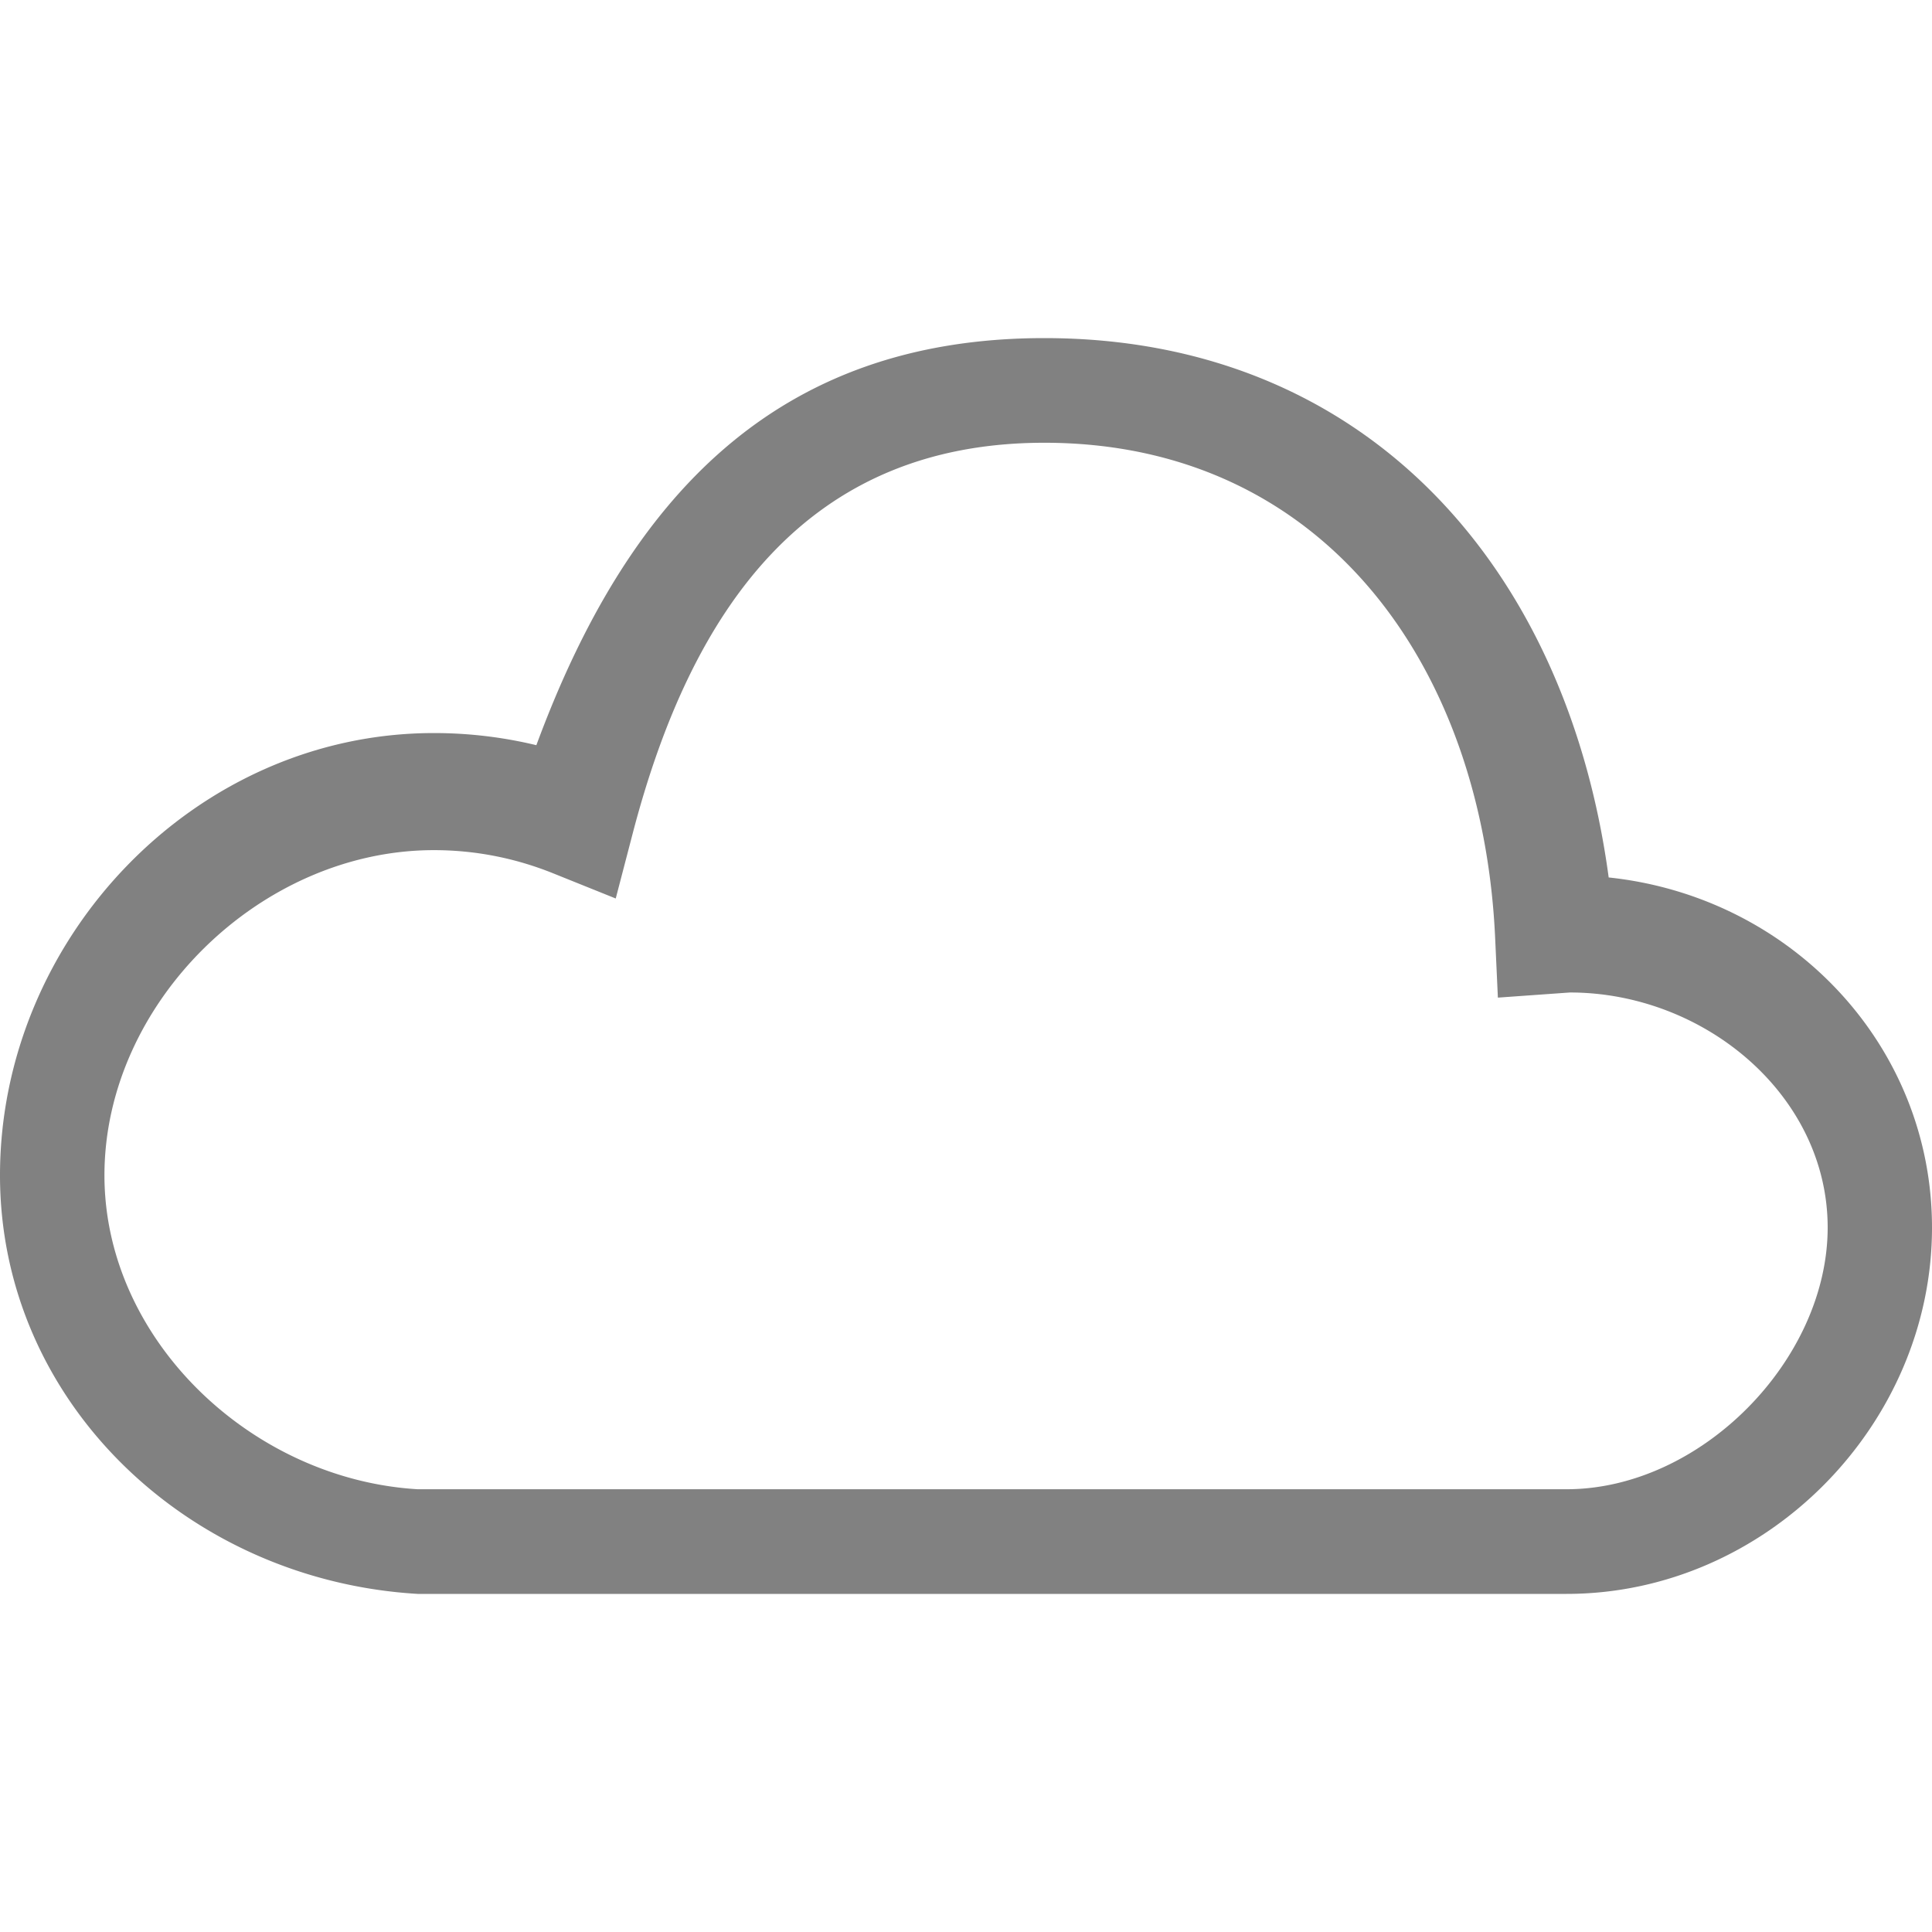 <svg xmlns="http://www.w3.org/2000/svg" width="100" height="100" viewBox="0 0 100 100"><path fill="#818181" d="M83.265 45.417C81.097 29.287 70.627 17.5 54.054 17.5c-13.876 0-21.557 8.255-26.292 21.071a22.58 22.58 0 0 0-5.303-.628C10.065 37.942 0 48.603 0 60.833c0 11.7 9.703 20.962 21.622 21.667h59.459C91.417 82.5 100 73.741 100 63.542c0-9.441-7.297-17.128-16.735-18.125zm-2.184 31.666H21.622c-8.605-.509-16.216-7.746-16.216-16.25 0-8.889 8.048-16.83 17.054-16.83 2.108 0 4.179.401 6.151 1.192l3.259 1.311.876-3.358c3.054-11.706 9.07-20.231 21.308-20.231 14.373 0 22.692 11.457 23.335 25.643l.141 3.077 3.729-.266c6.952 0 13.341 5.314 13.341 12.171-.006 6.857-6.568 13.541-13.519 13.541z"/></svg>